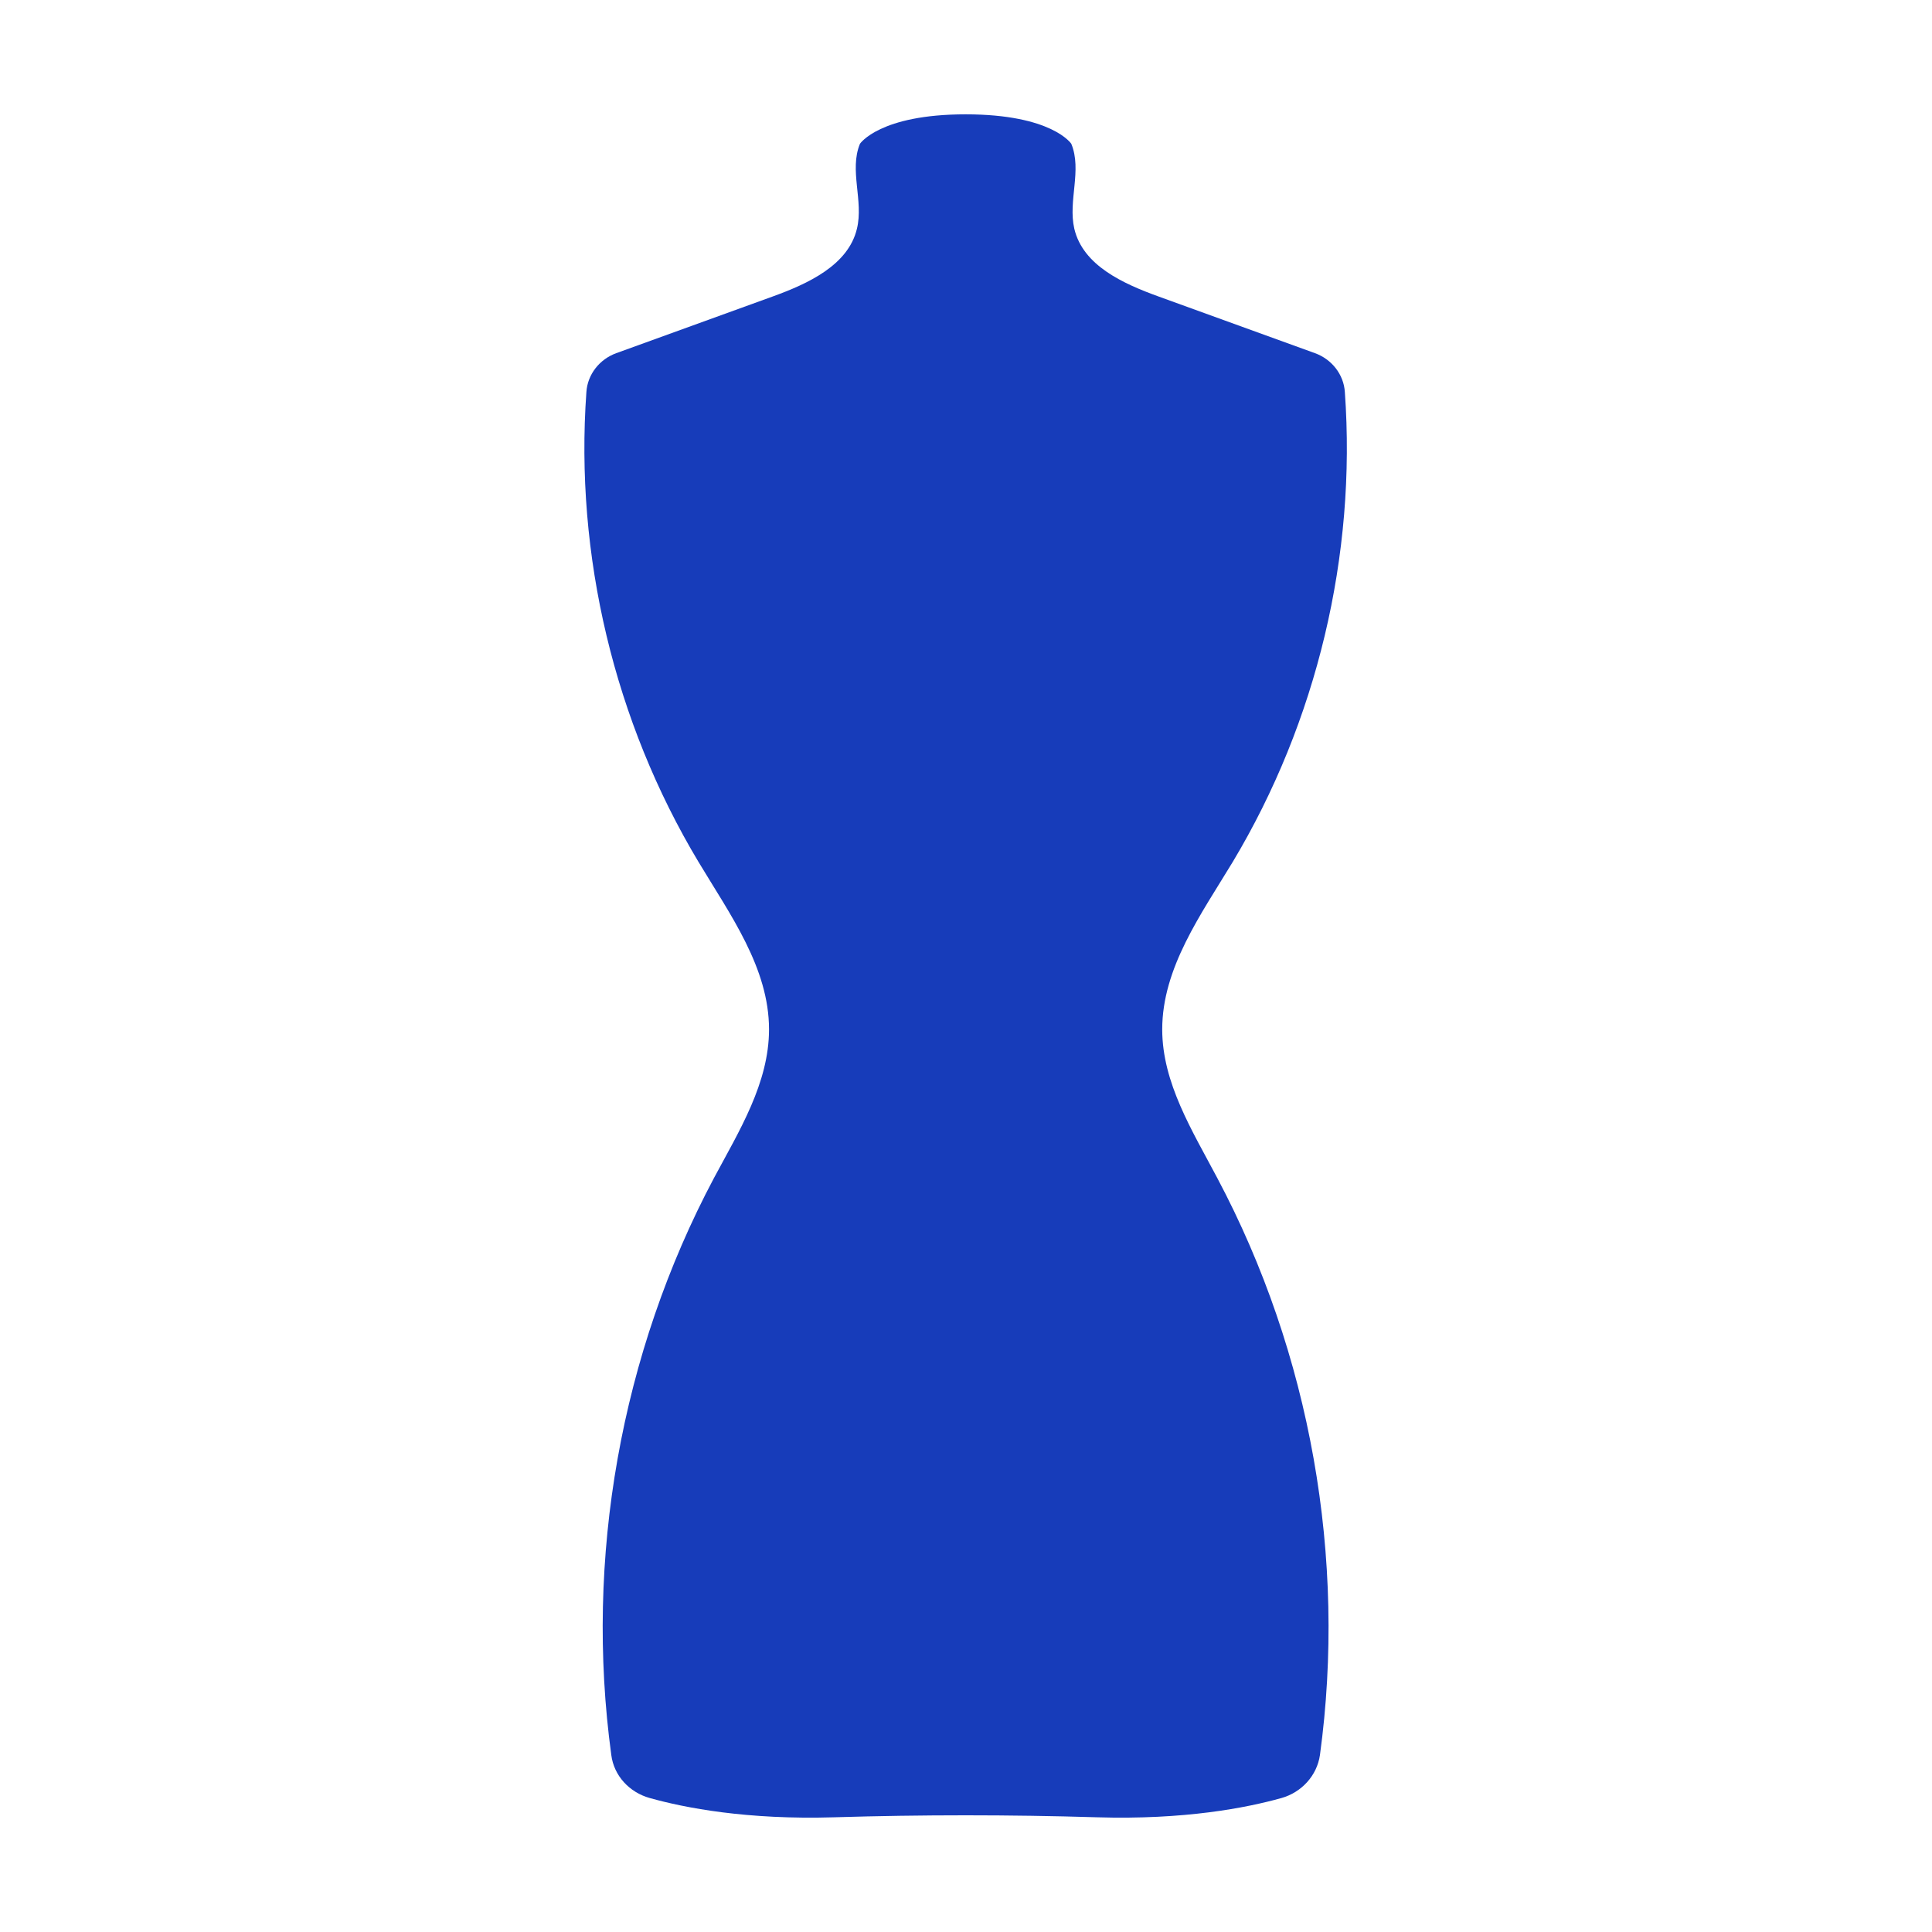<?xml version="1.0" encoding="utf-8"?>
<!-- Generator: Adobe Illustrator 23.0.3, SVG Export Plug-In . SVG Version: 6.00 Build 0)  -->
<svg version="1.1" id="Layer_1" xmlns="http://www.w3.org/2000/svg" xmlns:xlink="http://www.w3.org/1999/xlink" x="0px" y="0px"
	 viewBox="0 0 512 512" style="enable-background:new 0 0 512 512;" xml:space="preserve">
<style type="text/css">
	.st0{fill:#173CBA;}
</style>
<g>
	<path class="st0" d="M308,272.8c0-16.3,10.3-30.5,18.7-44.4c22.3-37.2,32.8-81.3,29.7-124.5c-0.3-4.7-3.5-8.7-7.9-10.3l-41.4-15
		c-9.4-3.4-20.1-8.2-22.4-18c-1.7-7.4,2.1-15.5-0.8-22.5c0,0-5.1-7.8-28-7.8c-22.8,0-28,7.8-28,7.8c-2.9,7,1,15.1-0.8,22.5
		c-2.3,9.7-13,14.6-22.4,18l-41.4,15c-4.4,1.6-7.6,5.6-7.9,10.3c-3.1,43.2,7.4,87.3,29.7,124.5c8.4,14,18.7,28.1,18.7,44.4
		c0,14.2-7.9,26.9-14.6,39.4c-24.7,46.5-34.3,100.8-27.2,152.9c0.7,5.5,4.8,9.9,10.2,11.4c9.3,2.6,25.7,5.8,48.9,5.1
		c23.2-0.7,46.4-0.7,69.6,0c23.2,0.7,39.6-2.5,48.9-5.1c5.3-1.5,9.4-5.9,10.2-11.4c7.1-52.1-2.5-106.4-27.2-152.9
		C316,299.7,308,287,308,272.8z"/>
</g>
</svg>
